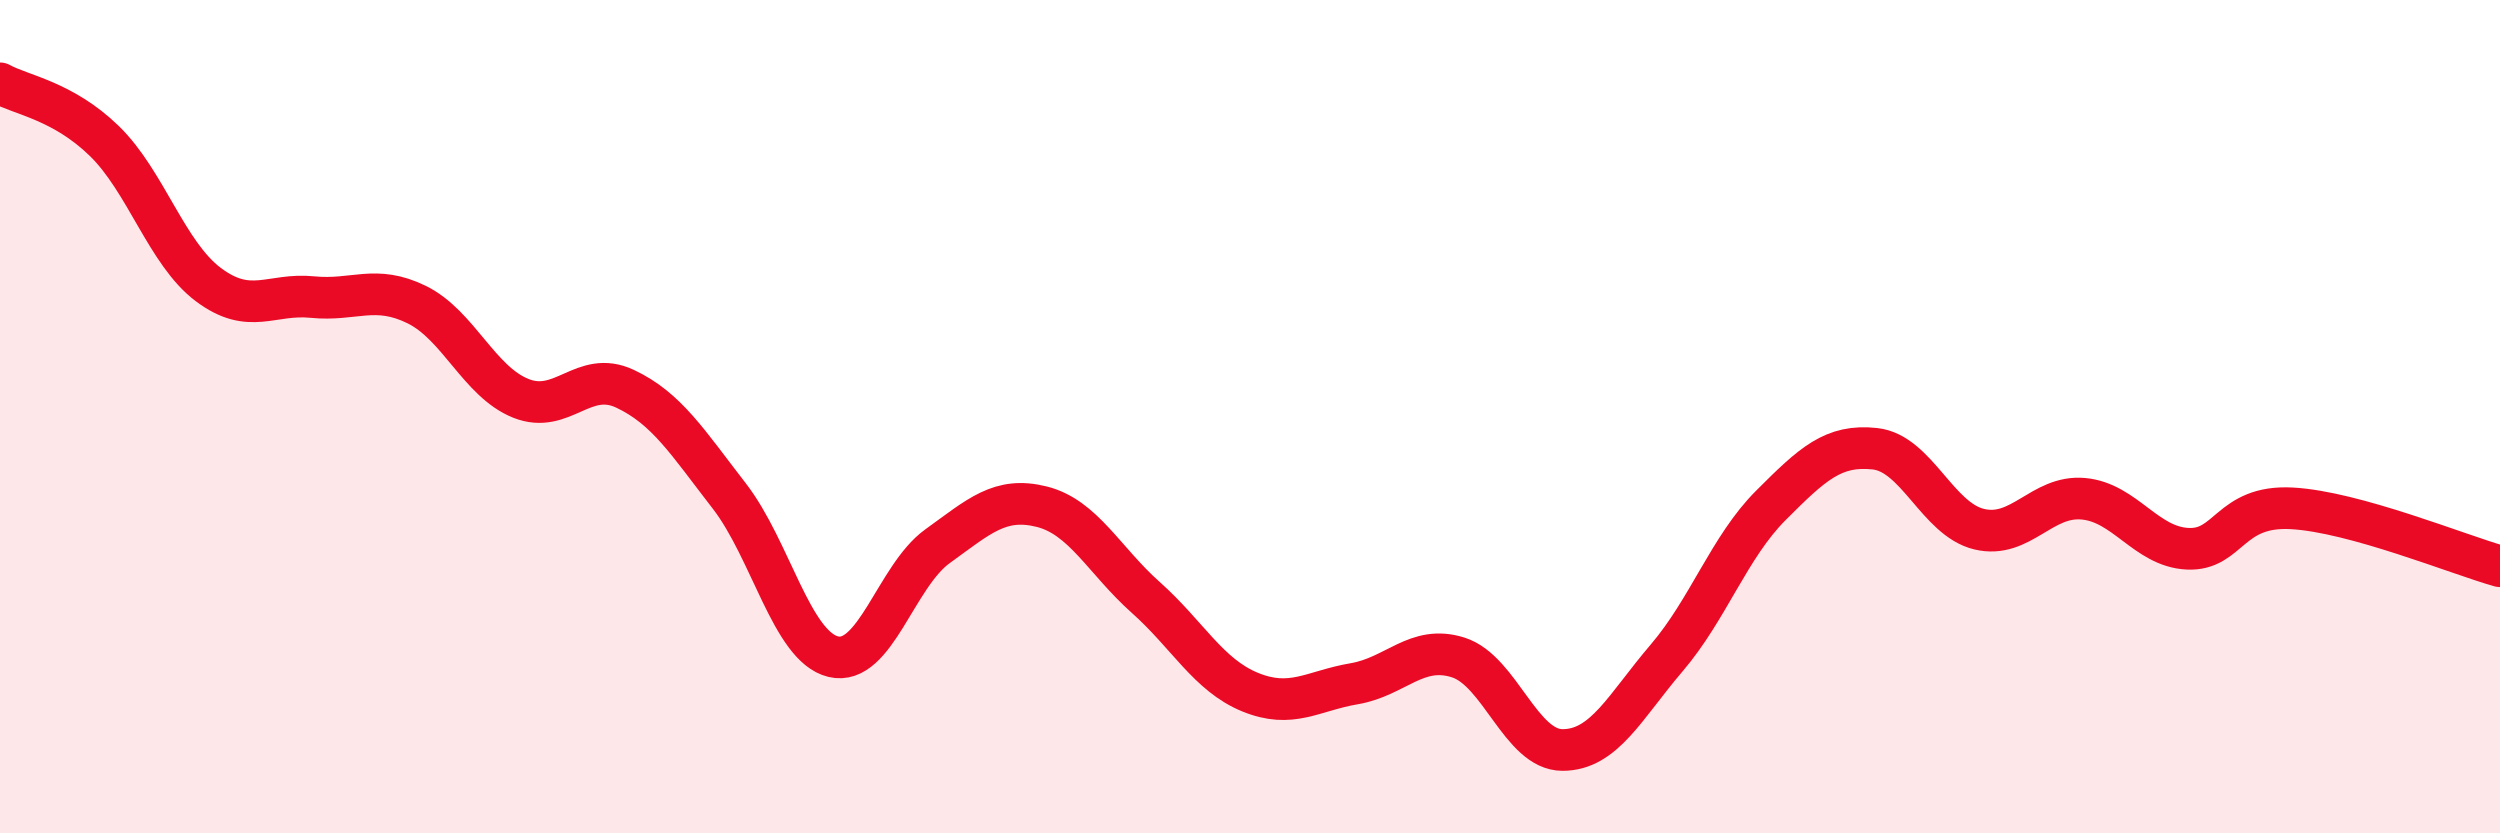 
    <svg width="60" height="20" viewBox="0 0 60 20" xmlns="http://www.w3.org/2000/svg">
      <path
        d="M 0,2 C 0.5,2.28 1.5,2.41 2.5,3.38 C 3.5,4.35 4,6.08 5,6.83 C 6,7.58 6.5,7.03 7.5,7.13 C 8.5,7.23 9,6.82 10,7.31 C 11,7.8 11.5,9.16 12.5,9.56 C 13.5,9.96 14,8.86 15,9.33 C 16,9.8 16.5,10.61 17.5,11.9 C 18.5,13.19 19,15.52 20,15.76 C 21,16 21.5,13.83 22.5,13.11 C 23.5,12.39 24,11.91 25,12.16 C 26,12.41 26.5,13.45 27.5,14.34 C 28.5,15.23 29,16.2 30,16.61 C 31,17.02 31.5,16.58 32.5,16.41 C 33.5,16.24 34,15.46 35,15.78 C 36,16.1 36.5,18 37.5,18 C 38.5,18 39,16.96 40,15.79 C 41,14.62 41.5,13.13 42.5,12.13 C 43.5,11.13 44,10.66 45,10.77 C 46,10.88 46.5,12.46 47.5,12.7 C 48.5,12.94 49,11.88 50,11.97 C 51,12.06 51.5,13.12 52.5,13.17 C 53.5,13.22 53.5,12.12 55,12.2 C 56.5,12.28 59,13.31 60,13.59L60 20L0 20Z"
        fill="#EB0A25"
        opacity="0.1"
        stroke-linecap="round"
        stroke-linejoin="round"
      />
      <path
        d="M 0,2 C 0.5,2.28 1.5,2.41 2.5,3.38 C 3.5,4.35 4,6.08 5,6.83 C 6,7.58 6.5,7.03 7.5,7.13 C 8.5,7.23 9,6.82 10,7.31 C 11,7.8 11.5,9.16 12.5,9.56 C 13.5,9.96 14,8.86 15,9.33 C 16,9.8 16.5,10.61 17.5,11.9 C 18.5,13.19 19,15.52 20,15.76 C 21,16 21.5,13.83 22.5,13.11 C 23.5,12.39 24,11.91 25,12.16 C 26,12.41 26.5,13.45 27.5,14.34 C 28.5,15.23 29,16.2 30,16.61 C 31,17.02 31.5,16.58 32.5,16.41 C 33.5,16.24 34,15.46 35,15.78 C 36,16.1 36.5,18 37.5,18 C 38.5,18 39,16.96 40,15.79 C 41,14.62 41.5,13.13 42.5,12.13 C 43.5,11.13 44,10.66 45,10.77 C 46,10.88 46.5,12.46 47.5,12.7 C 48.5,12.94 49,11.88 50,11.97 C 51,12.06 51.5,13.12 52.5,13.17 C 53.5,13.22 53.5,12.12 55,12.2 C 56.5,12.28 59,13.31 60,13.59"
        stroke="#EB0A25"
        stroke-width="1"
        fill="none"
        stroke-linecap="round"
        stroke-linejoin="round"
      />
    </svg>
  
